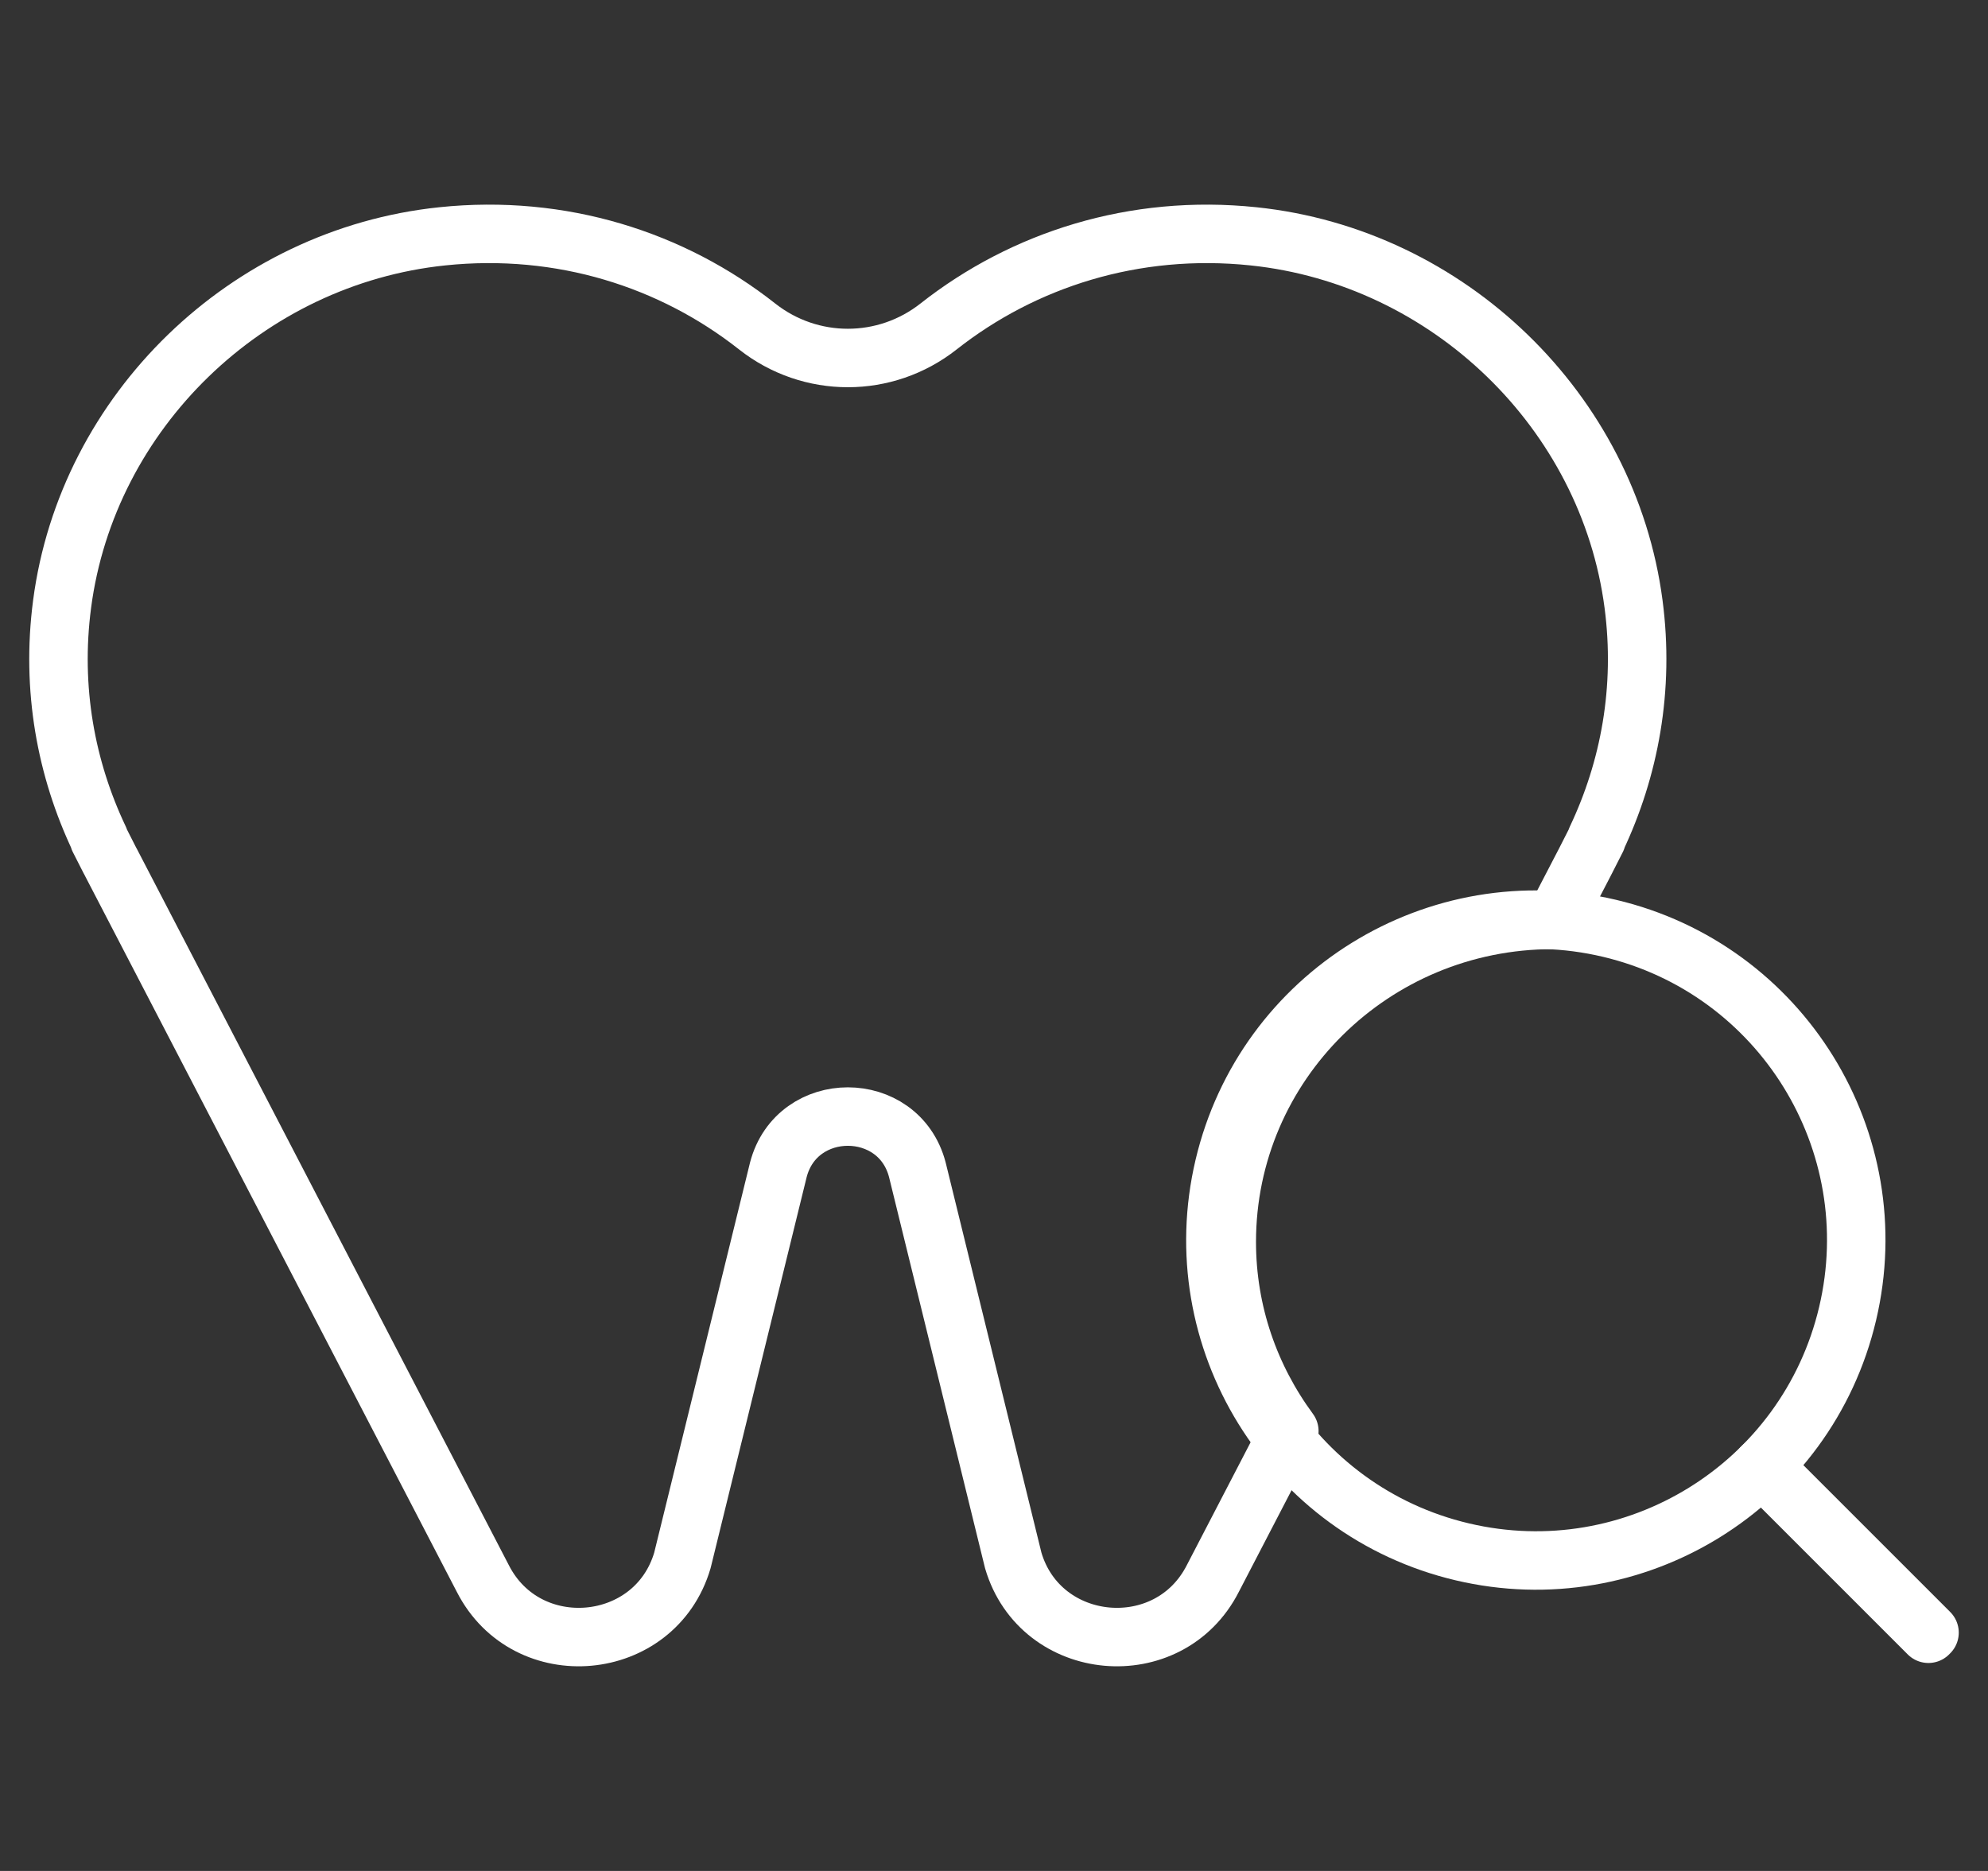 <svg width="34" height="32" viewBox="0 0 34 32" fill="none" xmlns="http://www.w3.org/2000/svg">
<rect x="0" y="0" width="34" height="32" fill="#333333" stroke="none"/>
<path d="M31.599 22.468C32.294 19.523 30.47 16.573 27.525 15.877C24.58 15.182 21.629 17.006 20.934 19.951C20.239 22.896 22.063 25.847 25.008 26.542C27.953 27.238 30.904 25.413 31.599 22.468Z" stroke="white" stroke-linecap="round" stroke-linejoin="round"/>
<path d="M30.151 25.075L30.132 25.094L32.981 27.943L33 27.924L30.151 25.075Z" stroke="white" stroke-linecap="round" stroke-linejoin="round"/>
<path d="M26.557 15.735C26.568 15.735 26.579 15.737 26.591 15.737L27.101 14.755C27.119 14.723 27.134 14.688 27.152 14.655L27.308 14.348H27.302C27.869 13.151 28.128 11.781 27.938 10.332C27.507 7.04 24.779 4.391 21.438 4.042C19.396 3.829 17.503 4.442 16.053 5.583C15.14 6.303 13.861 6.303 12.948 5.583C11.499 4.441 9.605 3.829 7.564 4.042C4.221 4.39 1.493 7.039 1.062 10.332C0.872 11.781 1.13 13.151 1.698 14.348H1.692L1.848 14.655C1.866 14.688 1.881 14.723 1.9 14.755L8.257 26.997C9.008 28.474 11.204 28.276 11.671 26.688L13.312 20.007C13.629 18.794 15.372 18.794 15.689 20.007L17.329 26.689C17.796 28.276 19.992 28.474 20.743 26.997L22.051 24.477C21.381 23.567 20.981 22.452 20.981 21.241C20.981 18.2 23.477 15.734 26.557 15.734V15.735Z" stroke="white" stroke-linecap="round" stroke-linejoin="round"/>
</svg>

